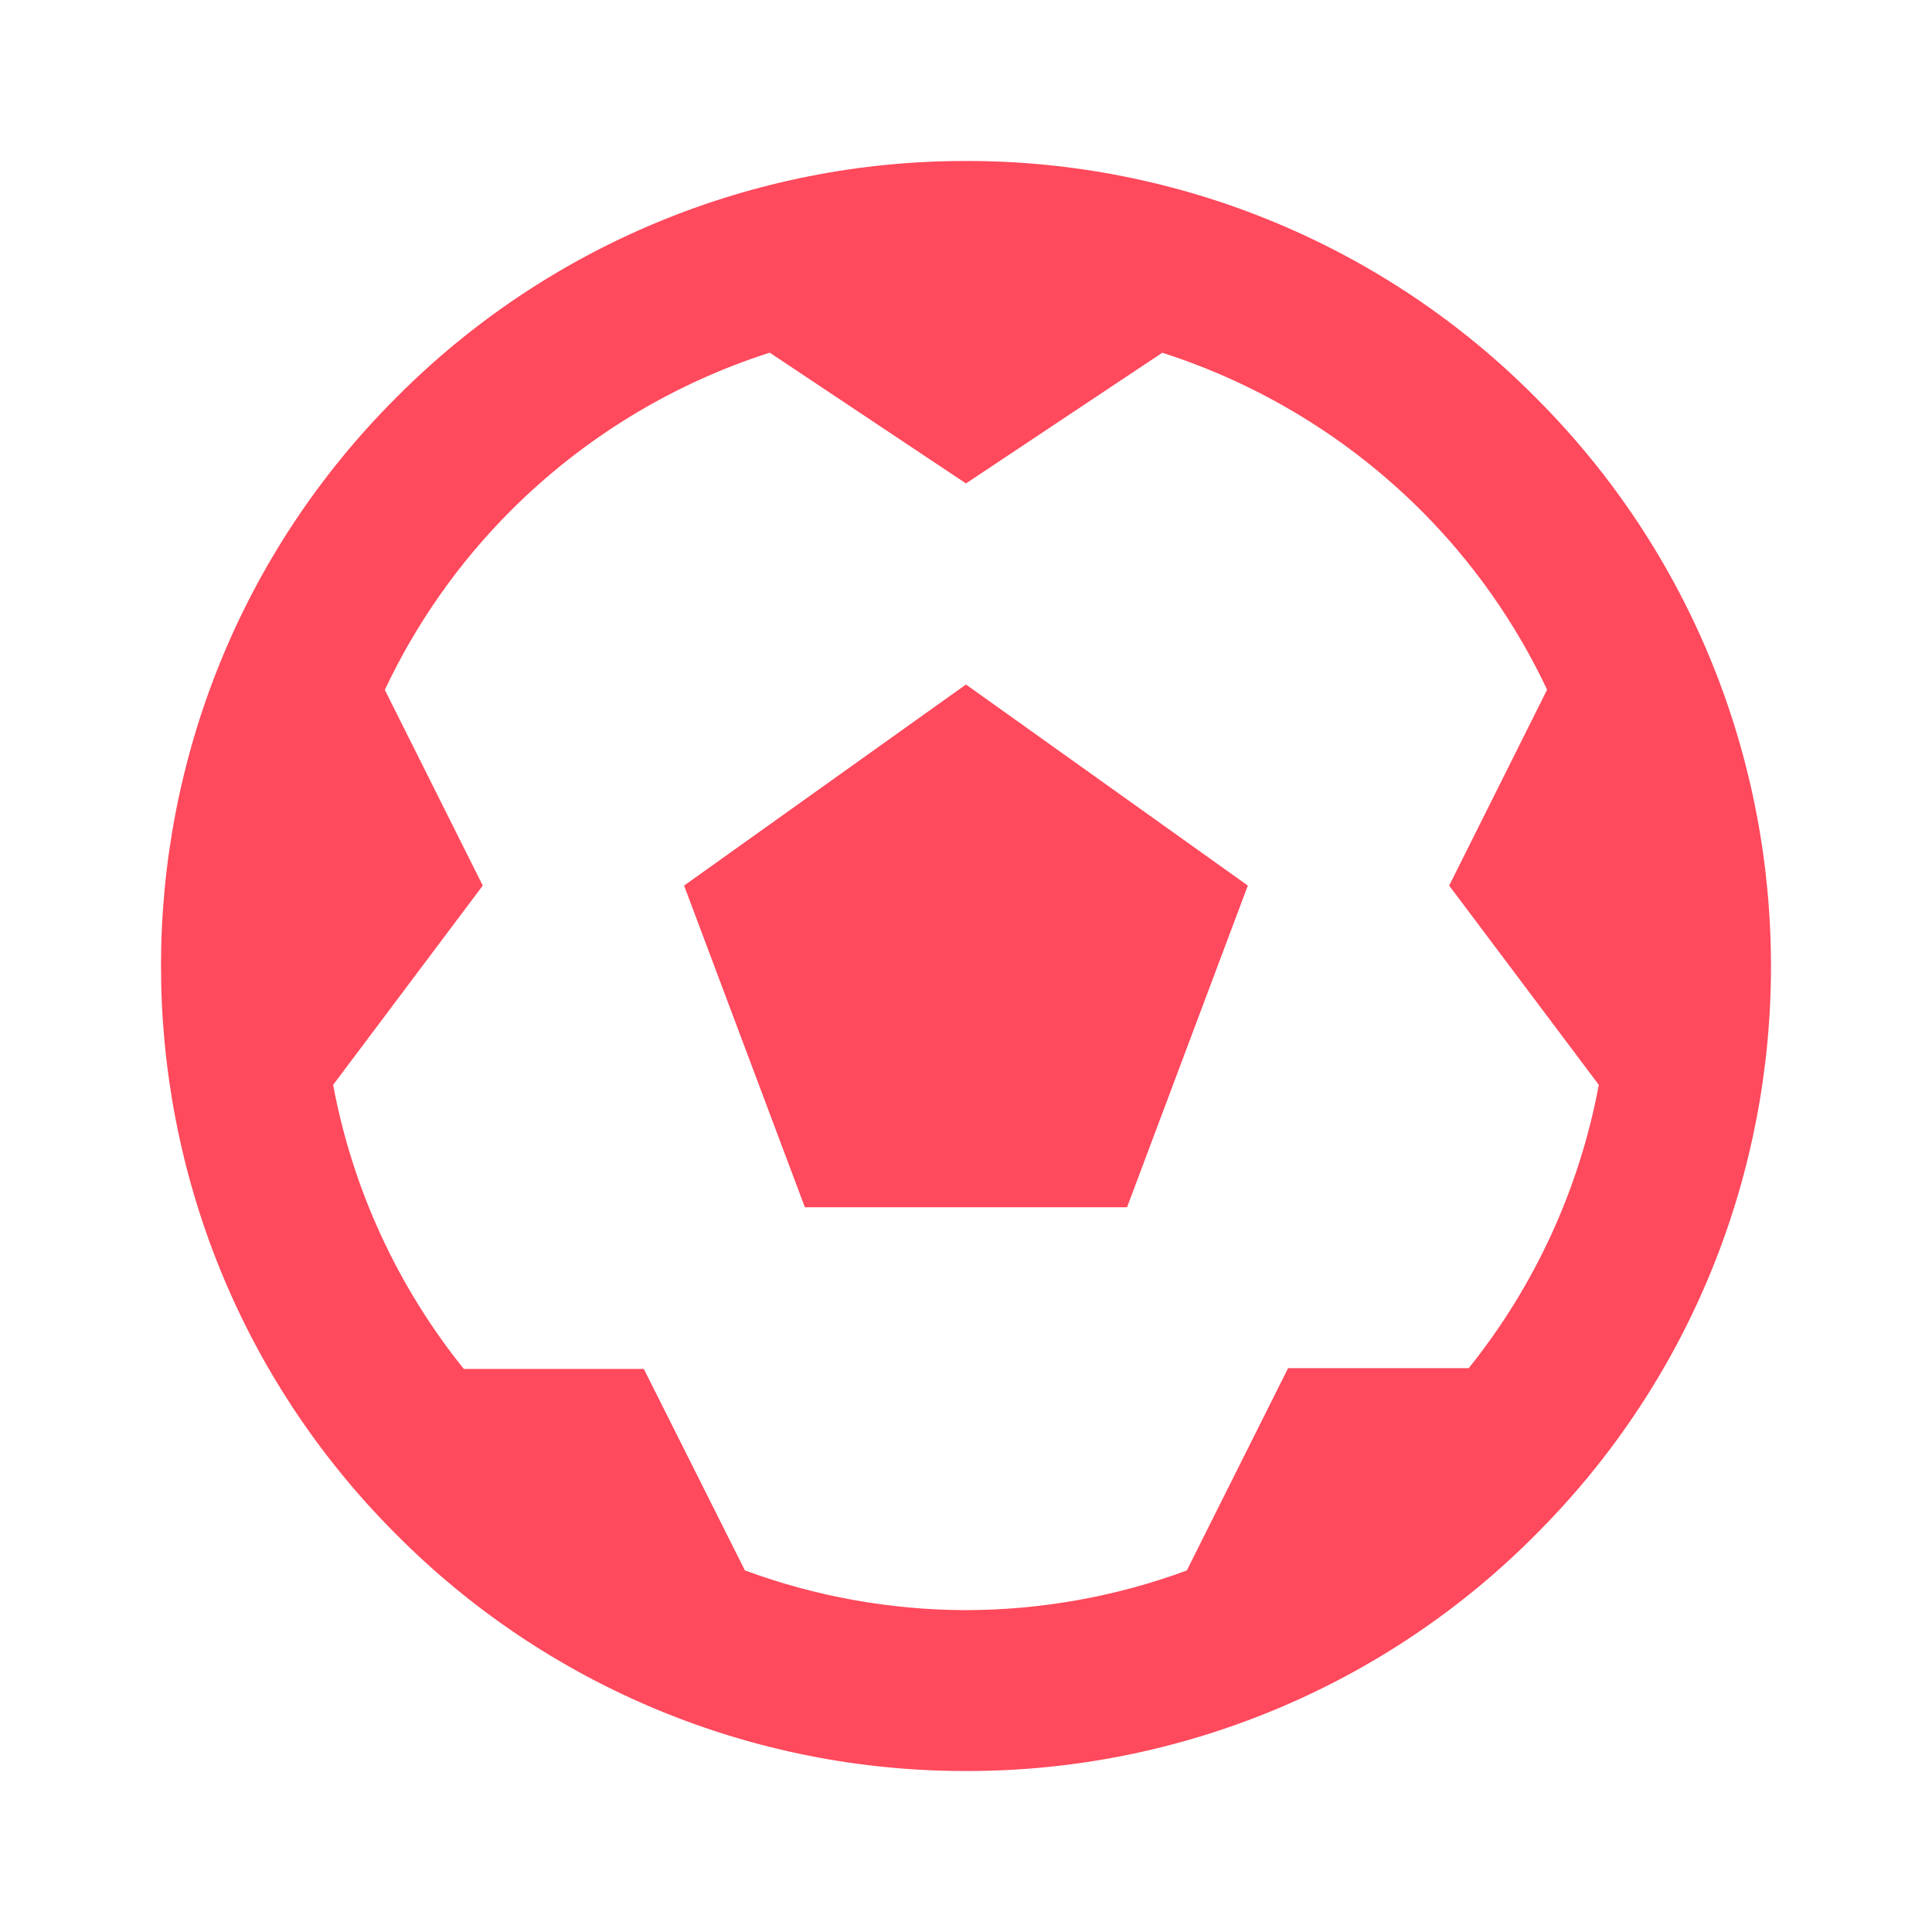 <svg width="120" height="120" viewBox="0 0 120 120" fill="none" xmlns="http://www.w3.org/2000/svg">
<path d="M95.368 24.677C90.738 20.016 85.228 16.319 79.158 13.8C73.087 11.281 66.577 9.989 60.003 10C53.428 9.99 46.916 11.282 40.844 13.801C34.772 16.32 29.26 20.017 24.628 24.677C5.124 44.149 5.124 75.846 24.628 95.323C29.26 99.985 34.772 103.682 40.845 106.201C46.919 108.721 53.432 110.012 60.008 110C66.581 110.011 73.092 108.721 79.162 106.202C85.233 103.684 90.743 99.988 95.373 95.328C114.876 75.856 114.876 44.159 95.368 24.677ZM91.226 84.978H80.006L73.714 97.546C69.324 99.166 64.683 99.999 60.003 100.009C55.314 100 50.664 99.165 46.267 97.541L39.989 85.027H28.809C24.685 79.906 21.895 73.844 20.691 67.383L29.985 55.005L23.902 42.85C25.843 38.727 28.481 34.969 31.701 31.741C36.206 27.225 41.729 23.852 47.808 21.904L59.998 30.027L72.193 21.909C78.269 23.858 83.792 27.229 88.3 31.741C91.516 34.965 94.152 38.718 96.093 42.836L90.011 55.005L99.305 67.383C98.106 73.823 95.331 79.868 91.226 84.978Z" fill="#FF495C"/>
<path d="M42.49 55.005L49.993 74.987H70.002L77.505 55.005L59.998 42.516L42.49 55.005Z" fill="#FF495C"/>
</svg>
